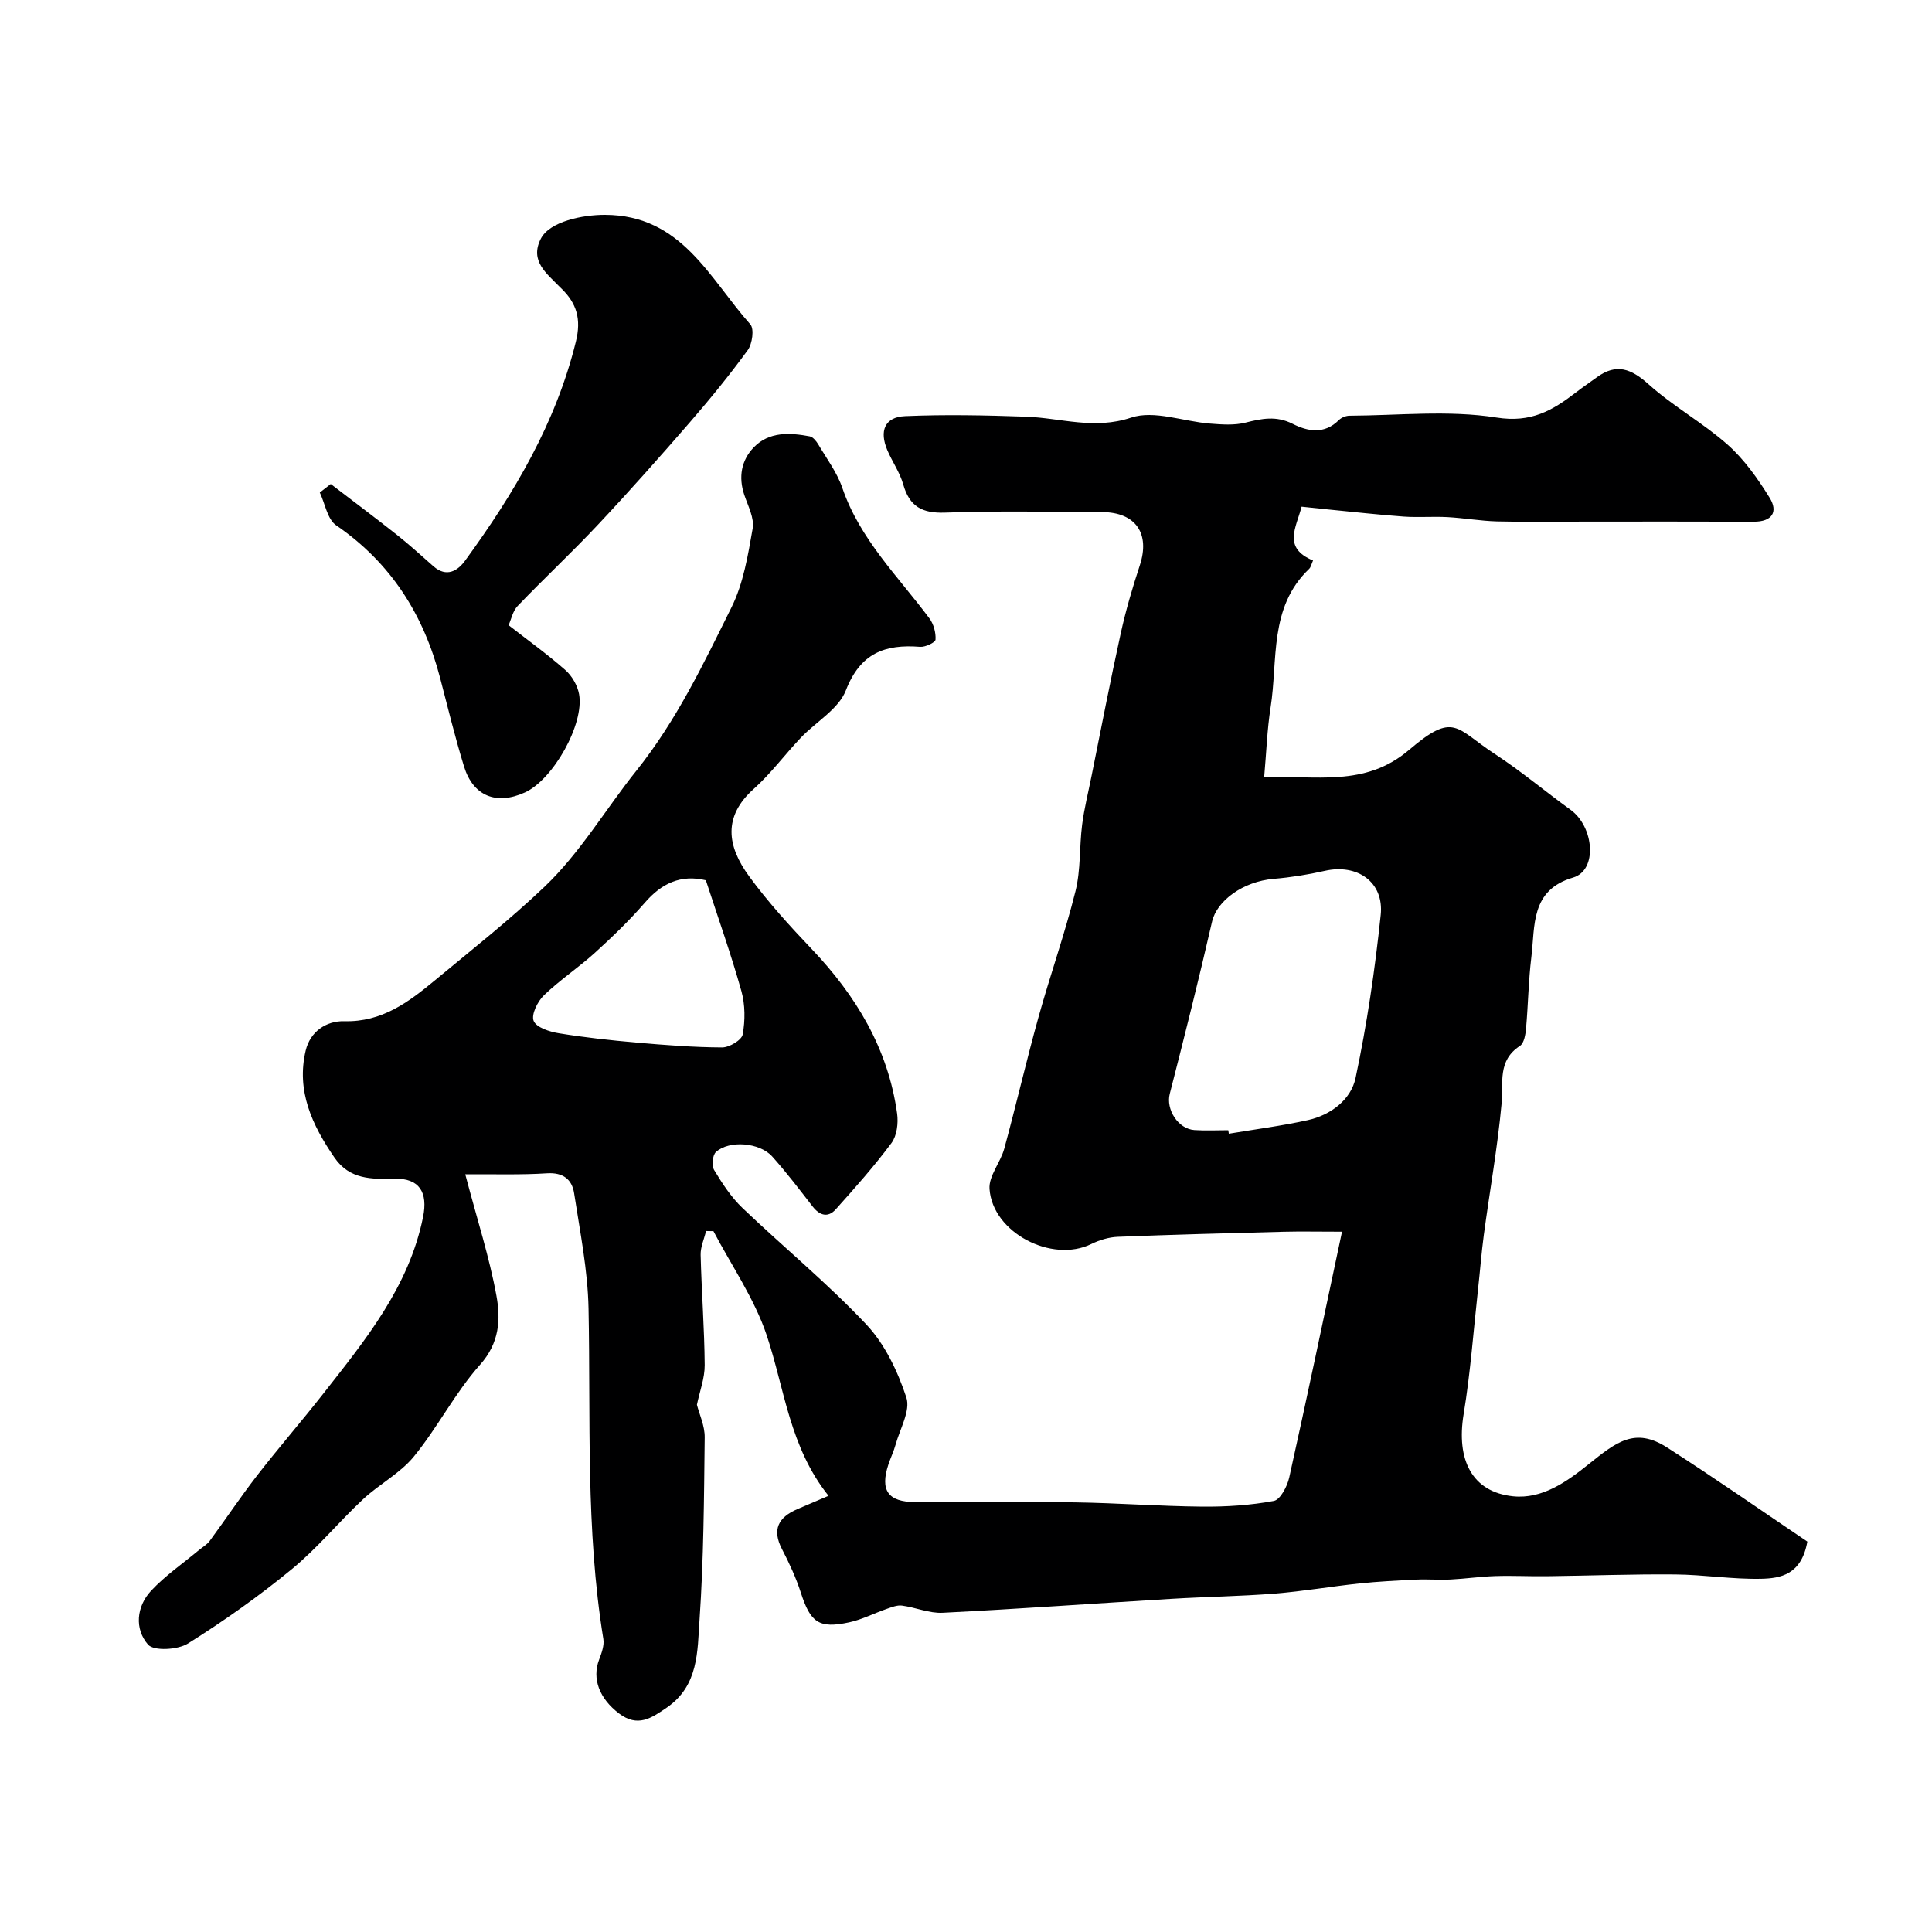 <svg enable-background="new 0 0 400 400" viewBox="0 0 400 400" xmlns="http://www.w3.org/2000/svg"><path d="m171.54 309.69c-8.09-10.11-9.09-22.14-12.8-33.23-2.53-7.57-7.27-14.4-11.03-21.56-.51-.01-1.02-.02-1.53-.03-.39 1.65-1.16 3.31-1.12 4.94.19 7.61.78 15.2.84 22.81.02 2.71-1.03 5.43-1.61 8.22.49 1.94 1.64 4.35 1.61 6.75-.14 12.6-.21 25.23-1.07 37.8-.44 6.47-.17 13.6-6.76 18.14-3.26 2.24-6.05 4.15-9.92 1.22-4.02-3.05-5.64-7.16-4.1-11.17.51-1.34 1.08-2.9.87-4.23-3.7-22.7-2.61-45.6-3.07-68.44-.16-7.97-1.77-15.92-2.98-23.84-.44-2.88-2.28-4.37-5.64-4.15-5.34.35-10.71.16-16.9.21 2.48 9.42 5 17.18 6.45 25.12.9 4.9.65 9.79-3.4 14.32-5.17 5.79-8.76 12.97-13.7 19-2.85 3.48-7.17 5.71-10.52 8.84-5.04 4.71-9.46 10.13-14.77 14.49-6.79 5.58-14.02 10.7-21.47 15.37-2.12 1.33-7.07 1.6-8.27.23-2.81-3.23-2.44-7.87.66-11.18 2.92-3.12 6.53-5.6 9.84-8.36.76-.63 1.69-1.15 2.26-1.92 3.31-4.49 6.4-9.14 9.81-13.54 4.47-5.76 9.25-11.26 13.75-17 8.72-11.12 17.69-22.08 20.62-36.52 1.04-5.12-.75-8.06-5.9-7.94-4.74.11-9.29.19-12.42-4.34-4.63-6.72-7.96-13.82-5.98-22.19.92-3.9 4.22-6.18 8.01-6.08 7.76.21 13.3-3.96 18.74-8.46 7.66-6.35 15.5-12.53 22.69-19.37 7.42-7.07 12.65-16.07 18.99-23.99 8.38-10.48 13.92-22.17 19.72-33.85 2.47-4.96 3.42-10.78 4.39-16.33.38-2.16-.96-4.68-1.73-6.96-1.25-3.71-.62-7.18 1.97-9.86 3.17-3.28 7.44-3.04 11.57-2.27.68.13 1.37.99 1.78 1.68 1.75 2.96 3.89 5.81 4.98 9.01 3.65 10.64 11.55 18.31 18.02 26.99.88 1.18 1.36 2.95 1.27 4.4-.03.59-2.11 1.59-3.19 1.5-7.29-.58-12.38 1.3-15.37 9.01-1.51 3.9-6.22 6.52-9.36 9.84-3.29 3.47-6.17 7.39-9.72 10.57-6.37 5.69-5.57 11.8-.93 18.12 3.88 5.29 8.34 10.2 12.88 14.97 9.24 9.7 15.88 20.69 17.74 34.13.27 1.97-.04 4.57-1.16 6.08-3.56 4.79-7.55 9.28-11.54 13.73-1.63 1.82-3.35 1.29-4.82-.61-2.71-3.5-5.39-7.03-8.34-10.32-2.61-2.91-8.89-3.42-11.65-.93-.72.65-.92 2.85-.37 3.74 1.68 2.78 3.51 5.6 5.84 7.83 8.49 8.11 17.62 15.6 25.65 24.12 3.85 4.08 6.51 9.72 8.3 15.13.9 2.71-1.32 6.49-2.22 9.75-.39 1.41-1.04 2.74-1.5 4.13-1.75 5.34-.1 7.75 5.54 7.78 11.04.07 22.07-.11 33.11.06 8.8.13 17.59.8 26.39.88 4.93.04 9.93-.28 14.76-1.18 1.35-.25 2.78-3.01 3.19-4.84 3.67-16.49 7.13-33.03 10.93-50.9-5 0-8.53-.08-12.07.01-11.46.3-22.91.59-34.36 1.05-1.85.07-3.8.67-5.48 1.49-8.15 4-20.44-2.33-21.07-11.4-.19-2.69 2.27-5.48 3.05-8.34 2.47-9.07 4.58-18.23 7.1-27.28 2.42-8.71 5.46-17.26 7.65-26.03 1.1-4.42.79-9.17 1.37-13.74.43-3.38 1.27-6.7 1.94-10.05 2-9.88 3.89-19.77 6.06-29.61 1.04-4.74 2.42-9.43 3.94-14.05 2.17-6.57-.81-11.01-7.81-11.04-10.83-.05-21.68-.28-32.5.11-4.78.17-7.37-1.27-8.67-5.85-.69-2.45-2.25-4.65-3.27-7.03-1.73-4.03-.56-6.91 3.65-7.09 8.33-.36 16.7-.18 25.04.11 7.23.26 14.1 2.76 21.78.19 4.76-1.59 10.82.81 16.31 1.24 2.45.19 5.04.39 7.36-.2 3.36-.85 6.38-1.46 9.74.24 3.15 1.6 6.57 2.24 9.58-.76.53-.53 1.47-.91 2.22-.91 10.17-.05 20.52-1.19 30.44.38 7.14 1.13 11.55-1.45 16.38-5.16 1.42-1.1 2.91-2.11 4.37-3.17 4.06-2.97 7.12-1.79 10.74 1.46 5.08 4.57 11.23 7.95 16.35 12.49 3.44 3.05 6.23 7.01 8.68 10.96 1.84 2.96.52 5-3.29 4.98-11.67-.05-23.33-.02-35-.02-6.04 0-12.07.11-18.11-.04-3.43-.09-6.85-.7-10.29-.89-3.01-.16-6.05.1-9.05-.11-5.24-.38-10.46-.97-15.69-1.48-1.77-.17-3.54-.37-5.46-.57-1.11 4.32-3.97 8.52 2.37 11.14-.32.71-.43 1.37-.82 1.75-8.36 7.99-6.41 18.85-7.97 28.7-.71 4.53-.86 9.15-1.33 14.45 10.59-.51 20.8 2.17 30-5.68 9.39-8.01 9.63-4.47 17.74.83 5.43 3.55 10.43 7.76 15.7 11.57 4.87 3.52 5.63 12.53.52 14.03-8.85 2.6-7.85 9.97-8.64 16.47-.6 4.9-.66 9.86-1.1 14.78-.11 1.26-.41 3.04-1.26 3.6-4.71 3.06-3.4 7.62-3.81 12.03-.84 9.07-2.46 18.06-3.67 27.1-.5 3.74-.78 7.51-1.2 11.27-.95 8.62-1.57 17.3-2.98 25.84-1.56 9.47 1.73 16.12 10.22 17.01 6.04.63 11.13-3.01 15.67-6.65 5.69-4.56 9.57-7.72 16.22-3.46 10 6.41 19.75 13.22 29.05 19.49-1.22 6.88-5.57 7.61-9.57 7.7-5.92.13-11.86-.85-17.79-.9-8.84-.08-17.69.26-26.54.37-3.57.05-7.14-.15-10.71-.03-3.08.1-6.15.55-9.24.71-2.35.12-4.71-.09-7.06.02-3.96.19-7.92.39-11.85.8-5.85.62-11.67 1.63-17.54 2.1-7.08.56-14.2.65-21.3 1.08-15.81.95-31.6 2.09-47.42 2.89-2.78.14-5.6-1.12-8.44-1.49-1.01-.13-2.14.34-3.16.69-2.6.9-5.1 2.21-7.76 2.78-6.28 1.36-8.02.03-10.02-6.19-1-3.09-2.39-6.09-3.89-8.98-2.11-4.06-.73-6.57 3.13-8.25 2.03-.88 4.07-1.74 6.51-2.78zm82.76-75.69c.04.24.08.48.12.72 5.45-.91 10.96-1.62 16.35-2.81 4.77-1.05 8.93-4.25 9.88-8.7 2.37-11.13 4.02-22.45 5.21-33.78.72-6.82-4.86-10.66-11.58-9.13-3.48.79-7.04 1.36-10.6 1.66-6.33.54-11.75 4.53-12.74 8.87-2.73 11.93-5.72 23.8-8.76 35.66-.81 3.16 1.69 7.25 5.13 7.48 2.33.15 4.66.03 6.99.03zm-108.16-51.75c-5.18-1.24-9.16.63-12.62 4.63-3.2 3.69-6.74 7.1-10.36 10.39-3.39 3.07-7.27 5.63-10.55 8.8-1.32 1.27-2.66 4-2.12 5.3.56 1.36 3.29 2.24 5.19 2.55 5.32.87 10.69 1.46 16.07 1.93 5.91.52 11.83.98 17.75 1.01 1.49.01 4.07-1.53 4.27-2.69.52-2.9.52-6.15-.27-8.97-2.14-7.63-4.8-15.1-7.36-22.95z" fill="#000001"/><path d="m68.48 100.21c4.58 3.51 9.2 6.96 13.72 10.54 2.6 2.06 5.06 4.31 7.55 6.5 2.69 2.36 5 .95 6.54-1.17 10.1-13.86 18.78-28.41 22.94-45.35 1.15-4.67.17-7.92-3-11-.12-.12-.24-.23-.36-.35-2.69-2.78-6.25-5.34-3.9-9.95 1.83-3.6 8.7-4.96 13.26-4.95 15.91.03 21.64 13.16 30.12 22.68.83.93.41 4.02-.53 5.32-3.75 5.16-7.8 10.12-11.98 14.94-6.22 7.17-12.52 14.27-19.01 21.18-5.4 5.76-11.19 11.15-16.65 16.85-1.02 1.06-1.34 2.79-1.88 3.99 4.12 3.21 8.1 6.07 11.76 9.3 1.37 1.21 2.5 3.18 2.83 4.97 1.13 6.21-5.39 17.72-11.22 20.36-5.9 2.68-10.71.76-12.6-5.38-1.86-6.05-3.35-12.21-4.95-18.33-3.41-13.1-10.16-23.81-21.52-31.6-1.82-1.25-2.29-4.48-3.39-6.79.76-.6 1.52-1.18 2.27-1.76z" fill="#000001"/></svg>